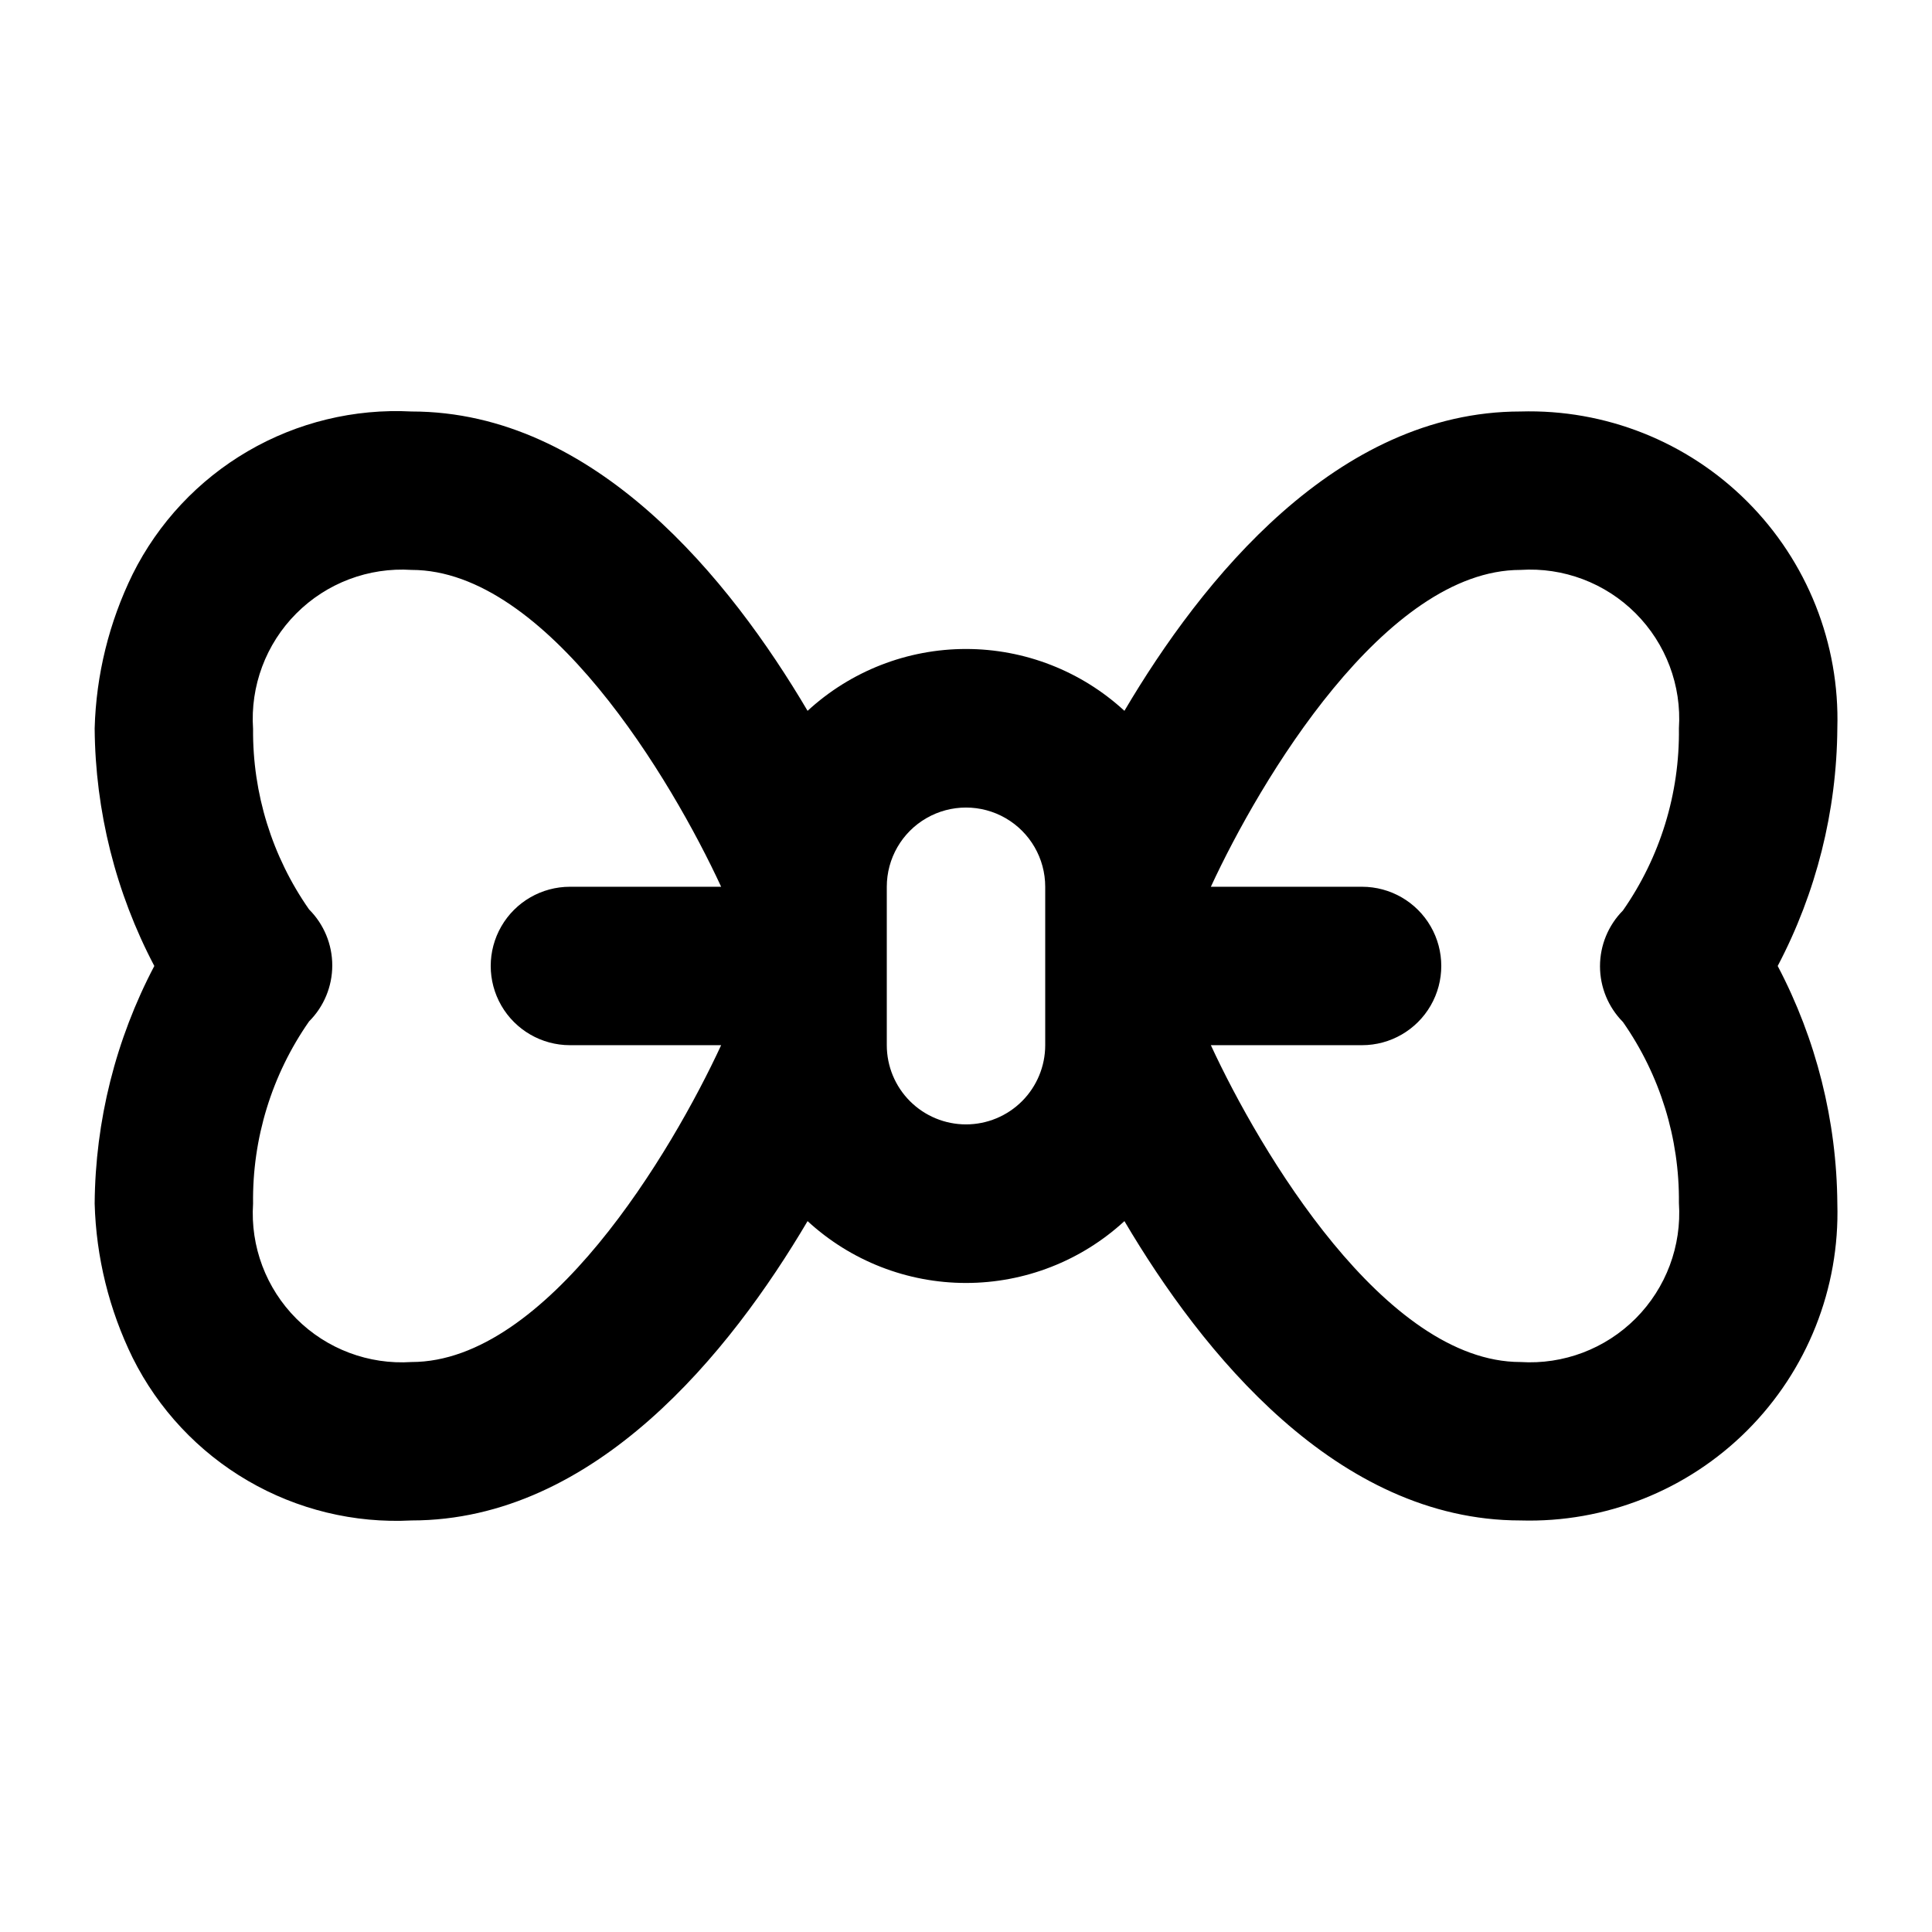 <?xml version="1.0" encoding="UTF-8"?>
<!-- Uploaded to: SVG Repo, www.svgrepo.com, Generator: SVG Repo Mixer Tools -->
<svg fill="#000000" width="800px" height="800px" version="1.1" viewBox="144 144 512 512" xmlns="http://www.w3.org/2000/svg">
 <path d="m546.94 253.05c-48.723 0-84.492 44.648-104.96 79.328h0.004c-11.441-10.539-26.43-16.391-41.984-16.391-15.559 0-30.543 5.852-41.984 16.391-20.469-34.68-56.262-79.328-104.96-79.328-15.176-0.789-30.25 2.867-43.375 10.523-13.129 7.656-23.734 18.977-30.52 32.574-6.25 12.742-9.688 26.68-10.074 40.871 0.164 21.953 5.586 43.547 15.809 62.977-10.223 19.426-15.645 41.023-15.809 62.977 0.387 14.188 3.824 28.125 10.074 40.871 6.785 13.594 17.391 24.918 30.52 32.57 13.125 7.656 28.199 11.312 43.375 10.523 48.703 0 84.492-44.648 104.96-79.328 11.441 10.539 26.426 16.391 41.984 16.391 15.555 0 30.543-5.852 41.984-16.391 20.465 34.68 56.234 79.328 104.96 79.328 22.465 0.66 44.207-7.977 60.098-23.867 15.895-15.895 24.527-37.637 23.871-60.098-0.164-21.953-5.586-43.551-15.805-62.977 10.219-19.43 15.641-41.023 15.805-62.977 0.656-22.465-7.977-44.207-23.871-60.098-15.891-15.895-37.633-24.527-60.098-23.871zm-293.89 251.9c-11.348 0.746-22.465-3.438-30.504-11.48-8.039-8.039-12.223-19.156-11.48-30.5-0.227-17.254 4.965-34.141 14.84-48.285 3.938-3.934 6.148-9.273 6.148-14.84 0-5.566-2.211-10.906-6.148-14.84-9.797-14.012-14.984-30.727-14.84-47.82-0.773-11.371 3.394-22.52 11.438-30.594 8.039-8.074 19.176-12.289 30.547-11.559 35.895 0 69.023 55.777 82.059 83.969h-40.074c-7.5 0-14.43 4-18.18 10.496-3.75 6.492-3.75 14.496 0 20.992 3.75 6.492 10.68 10.496 18.18 10.496h40.074c-13.039 28.191-46.164 83.965-82.059 83.965zm146.95-62.977v0.004c-5.57 0-10.91-2.215-14.844-6.148-3.938-3.938-6.148-9.277-6.148-14.844v-41.984c0-7.5 4-14.43 10.496-18.18 6.492-3.75 14.496-3.75 20.992 0 6.492 3.75 10.496 10.68 10.496 18.18v41.984c0 5.566-2.215 10.906-6.148 14.844-3.938 3.934-9.277 6.148-14.844 6.148zm174.09-27.145v0.004c9.824 14.051 15.016 30.82 14.84 47.969 0.766 11.367-3.402 22.512-11.441 30.582-8.043 8.074-19.172 12.289-30.543 11.566-35.918 0-69.023-55.777-82.059-83.969l40.074 0.004c7.5 0 14.43-4.004 18.18-10.496 3.75-6.496 3.75-14.5 0-20.992-3.75-6.496-10.68-10.496-18.18-10.496h-40.07c13.035-28.191 46.184-83.969 82.059-83.969h-0.004c11.348-0.738 22.457 3.449 30.496 11.488 8.039 8.039 12.227 19.148 11.488 30.496 0.227 17.25-4.961 34.137-14.84 48.281-3.891 3.93-6.074 9.238-6.074 14.766 0 5.531 2.184 10.84 6.074 14.77z"/>
</svg>